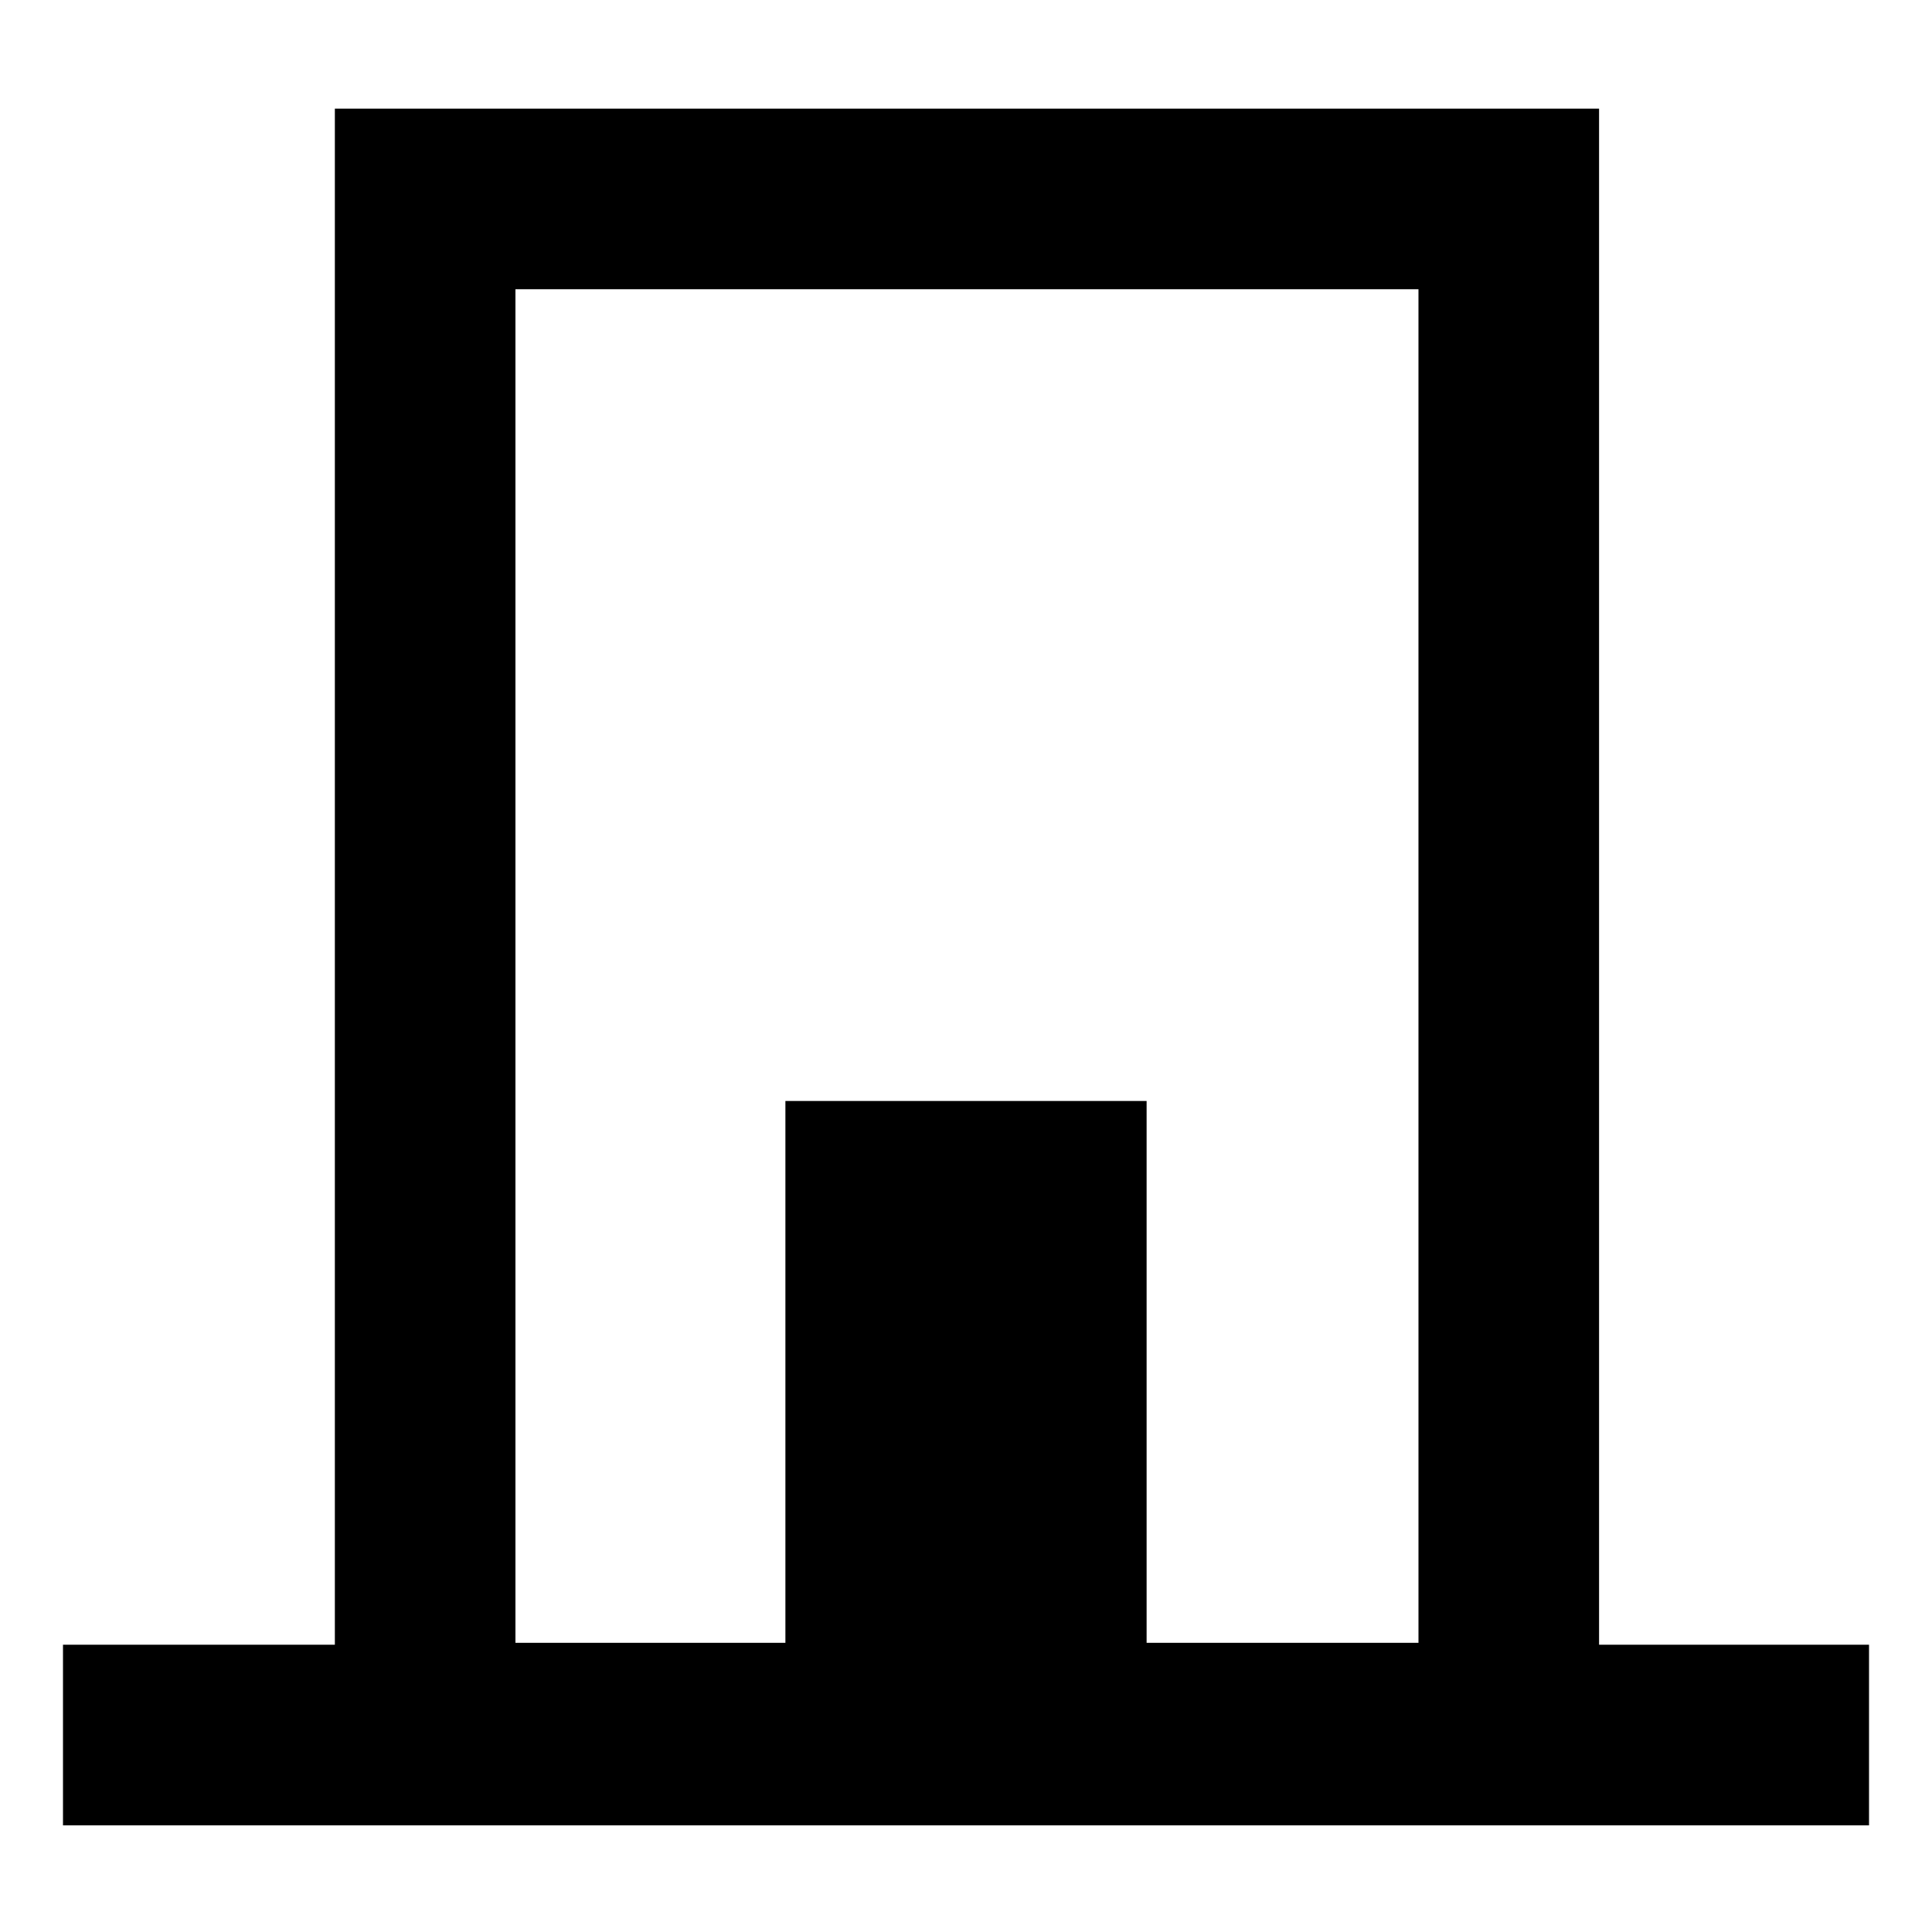 <?xml version="1.0" encoding="UTF-8"?>
<!-- Uploaded to: SVG Repo, www.svgrepo.com, Generator: SVG Repo Mixer Tools -->
<svg fill="#000000" width="800px" height="800px" version="1.1" viewBox="144 144 512 512" xmlns="http://www.w3.org/2000/svg">
 <path d="m567.77 579.36v-406.57h-335.03v407.08h-72.047v47.863h478.62v-47.863h-71.539zm-47.859 0h-72.047v-143.59h-95.723v143.59h-71.543v-358.71h239.31z"/>
</svg>